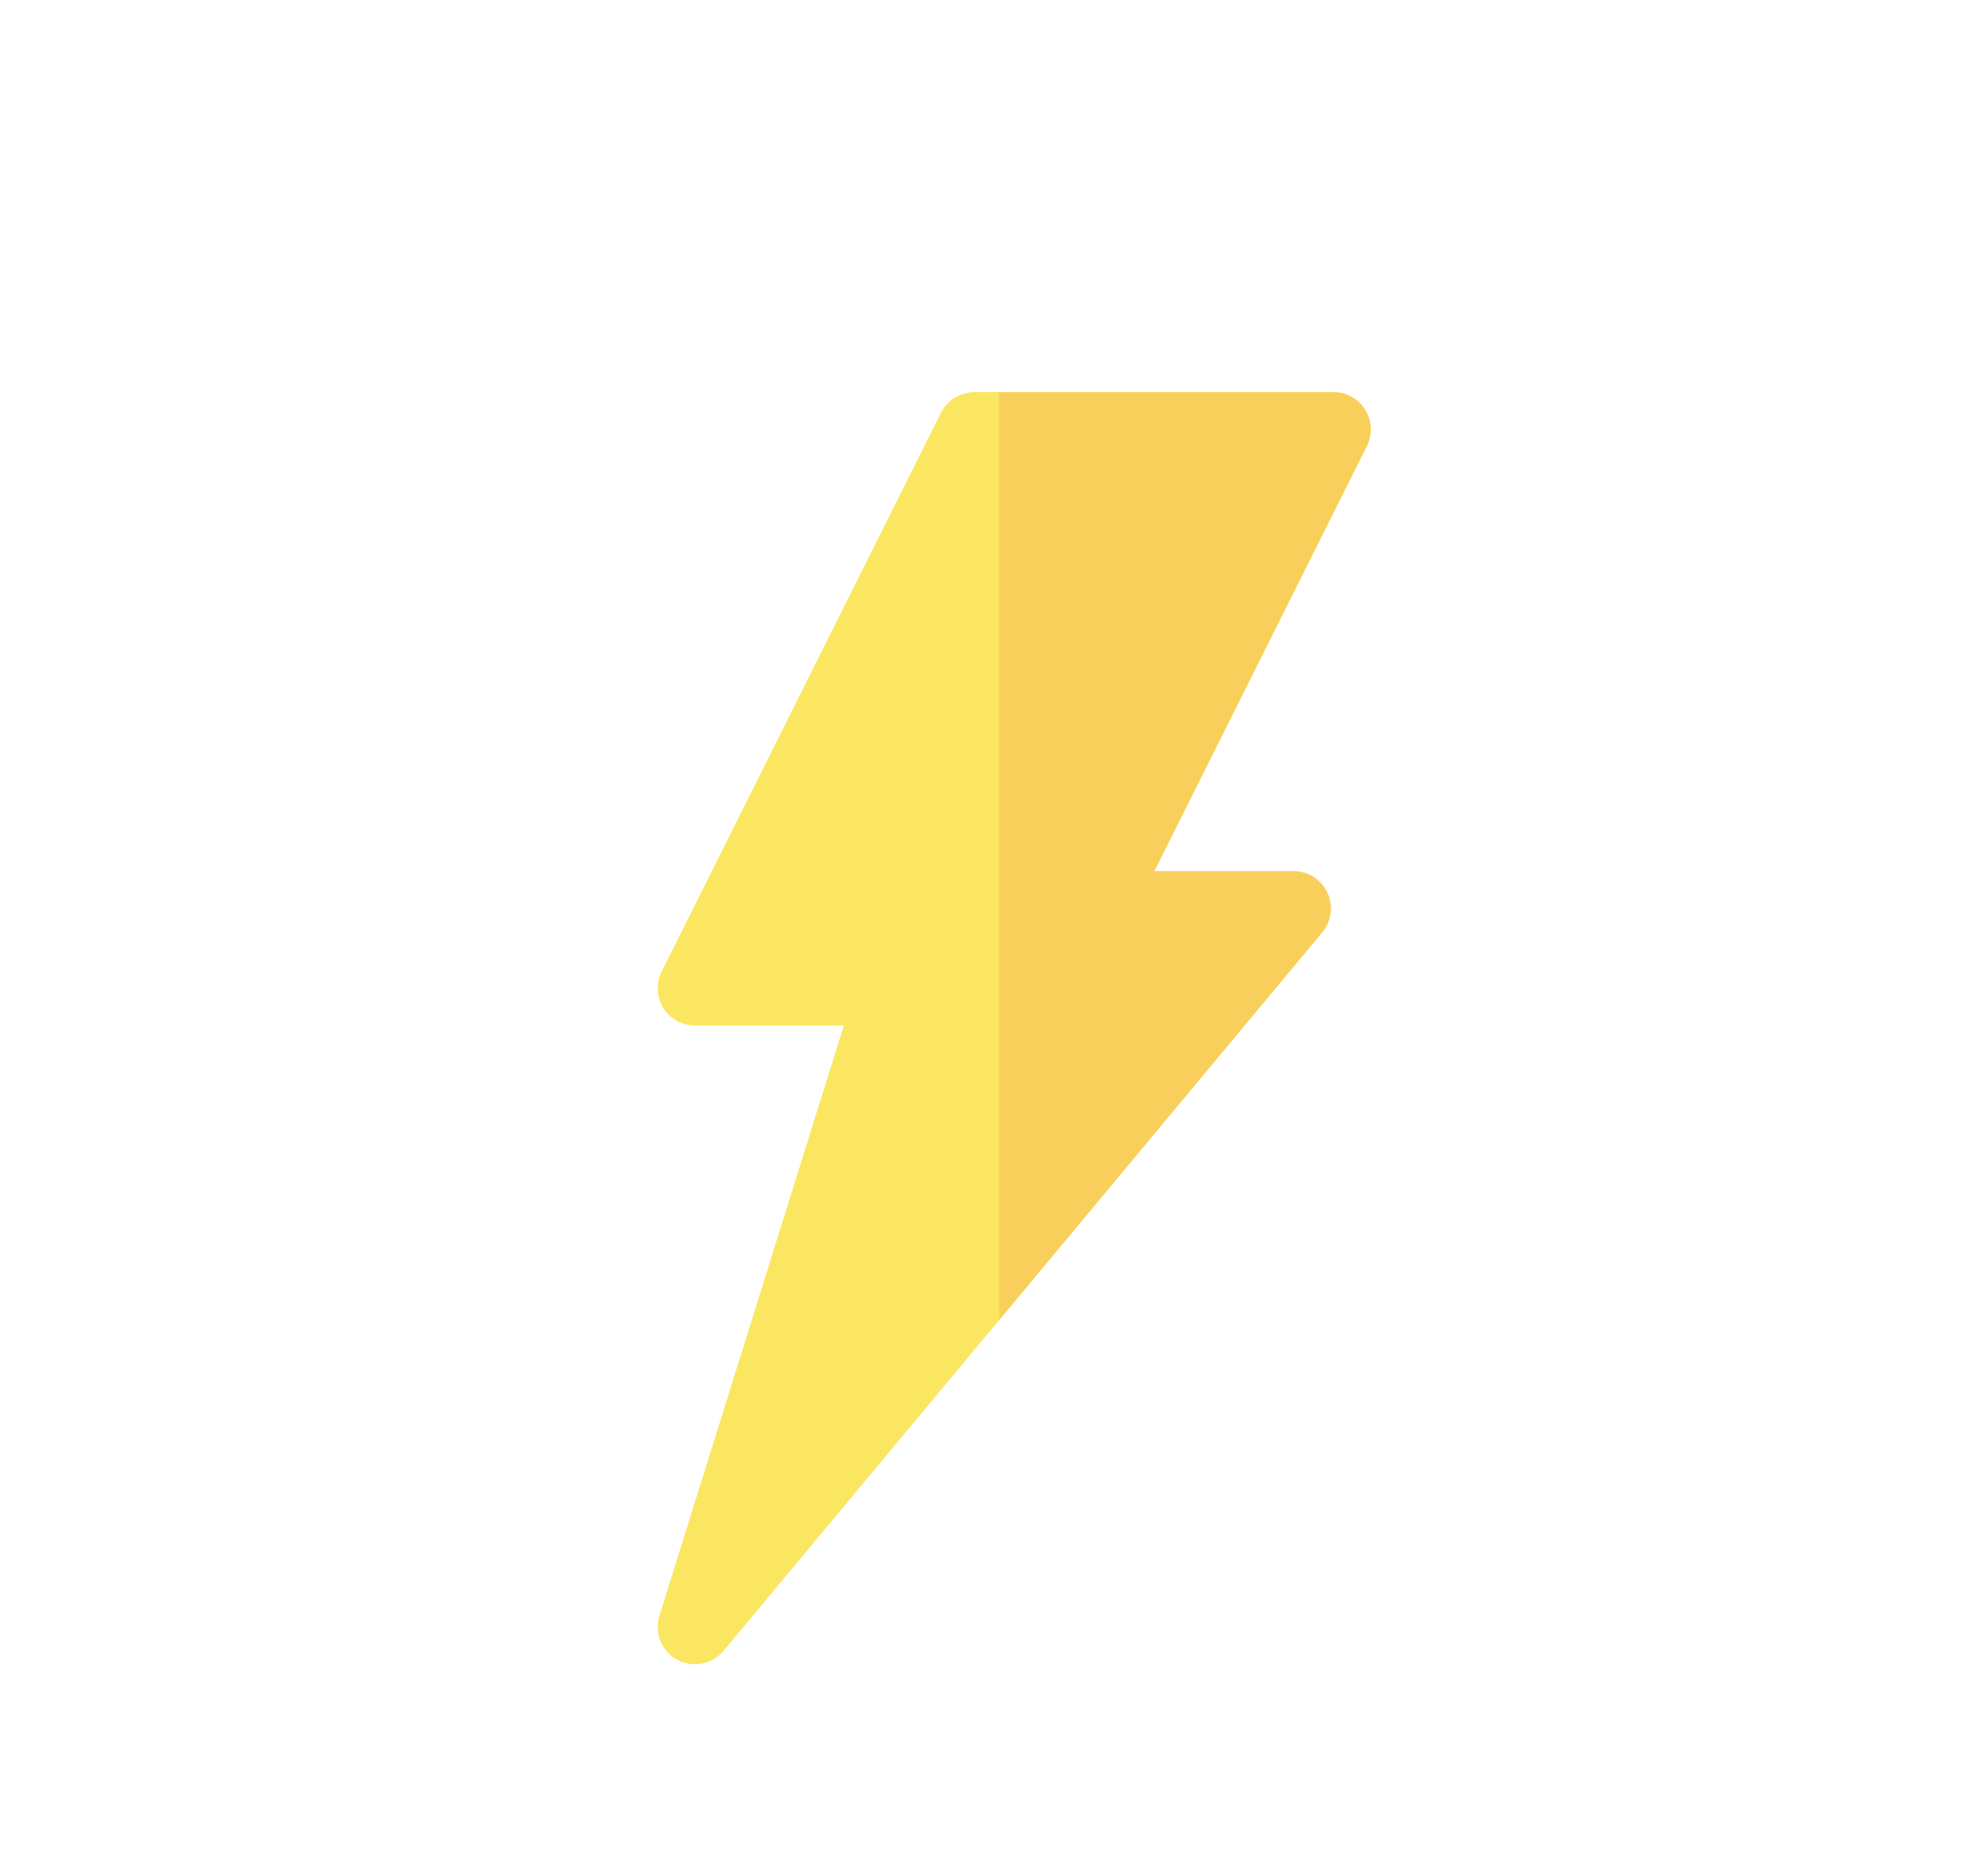 <?xml version="1.0" encoding="UTF-8"?>
<svg id="uuid-3c22a67d-f151-4870-9c34-d4d6cf926181" data-name="Layer 1" xmlns="http://www.w3.org/2000/svg" xmlns:xlink="http://www.w3.org/1999/xlink" viewBox="0 0 1402.2 1316.05">
  <defs>
    <filter id="uuid-6a3366d5-2f04-46a3-ac53-55fce6755eda" data-name="drop-shadow-1" filterUnits="userSpaceOnUse">
      <feOffset dx="7" dy="7"/>
      <feGaussianBlur result="uuid-9311628c-f730-4d97-a5a4-980dfca0061c" stdDeviation="5"/>
      <feFlood flood-color="#010101" flood-opacity=".75"/>
      <feComposite in2="uuid-9311628c-f730-4d97-a5a4-980dfca0061c" operator="in"/>
      <feComposite in="SourceGraphic"/>
    </filter>
    <filter id="uuid-08c462d7-fb69-4374-936e-902f597bee98" data-name="drop-shadow-2" filterUnits="userSpaceOnUse">
      <feOffset dx="7" dy="7"/>
      <feGaussianBlur result="uuid-69a4dcce-06e8-495f-a3e0-d38bf63e0a1b" stdDeviation="5"/>
      <feFlood flood-color="#010101" flood-opacity=".75"/>
      <feComposite in2="uuid-69a4dcce-06e8-495f-a3e0-d38bf63e0a1b" operator="in"/>
      <feComposite in="SourceGraphic"/>
    </filter>
  </defs>
  <g style="filter: url(#uuid-6a3366d5-2f04-46a3-ac53-55fce6755eda);">
    <path d="M32.99,806.49c-22-25.66-32.99-54.99-32.99-60.49v-1.83c29.33-53.16,100.81-89.81,174.13-115.48,36.66-7.33,73.32-11,104.48-11,36.66,0,64.15,5.5,89.81,21.99l-1.83,7.33c-139.3,45.82-245.61,168.63-276.77,196.12-22-5.5-42.16-20.16-56.82-36.66ZM172.3,467.4c0-38.49,7.33-76.98,27.49-111.81,18.33-3.67,36.66-5.5,60.49-5.5,73.32,0,159.47,27.49,232.78,71.48,106.31,60.49,179.63,135.64,190.62,207.12l-9.16,9.17c-135.64-71.49-287.77-86.15-388.58-86.15-42.16,0-75.15,3.67-93.48,3.67-14.66-25.66-20.16-56.82-20.16-87.98ZM390.42,718.51c82.48-43.99,157.63-71.48,218.12-71.48,23.83,0,43.99,5.5,62.32,11v12.83c-185.13,113.64-284.1,320.76-311.6,377.59-73.32-3.67-131.97-47.66-168.63-108.14,22-84.31,108.14-163.13,199.79-221.79ZM229.12,192.46c0-34.83,16.5-71.48,47.66-100.81h3.67c56.82,0,126.47,40.32,179.63,93.48,54.99,58.65,89.81,117.31,89.81,166.8v7.33l-11,1.83c-108.14-97.15-262.11-128.31-306.1-141.14-1.83-7.33-3.67-18.33-3.67-27.49ZM414.24,1101.59c23.83-82.48,60.49-142.97,104.48-163.13l9.16,3.67c-9.16,32.99-12.83,67.82-12.83,100.81,0,108.14,34.83,203.46,43.99,236.45-21.99,21.99-60.49,36.66-95.31,36.66-14.66,0-25.66-1.83-38.49-5.5-18.33-29.33-23.83-64.15-23.83-102.64,0-34.83,5.5-71.49,12.83-106.31ZM533.39,164.97c20.16-34.83,49.49-54.99,75.15-69.65,31.16-16.5,65.99-21.99,102.64-21.99,64.15,58.65,89.81,175.96,89.81,284.1,0,122.81-31.16,225.45-86.15,269.44l-9.16-3.67c-9.16-216.29-137.47-406.91-172.3-458.23ZM687.35,683.68l9.17,7.33c9.16,216.29,137.47,406.91,172.3,458.24-20.16,31.16-49.49,54.99-75.15,65.98-31.16,16.5-65.98,25.66-102.64,25.66-64.15-62.32-89.81-175.96-89.81-284.11,0-122.81,31.16-225.45,86.15-273.11ZM727.68,676.35c133.8,71.48,285.94,86.15,388.58,86.15,40.32,0,75.15-1.83,93.48-3.67,14.66,25.66,20.16,56.82,20.16,89.81,0,36.66-7.33,73.32-27.49,109.98-18.33,3.67-38.49,5.5-60.49,5.5-73.32,0-159.47-27.49-232.78-71.48-106.31-60.49-179.63-139.3-190.63-210.79l9.17-5.5ZM731.34,643.36c183.29-113.64,284.11-320.76,311.6-377.59,38.49,1.83,71.48,16.5,97.15,32.99,32.99,20.16,49.49,42.16,71.48,75.15-21.99,84.31-108.14,163.13-199.79,218.12-82.48,47.66-157.63,71.48-218.12,71.48-25.66,0-43.99-1.83-62.32-7.33v-12.83ZM885.31,271.27c0-108.14-31.16-203.46-42.16-236.45C865.15,14.66,896.31,0,936.63,0c5.5,0,31.16,1.83,40.32,3.67,16.5,29.33,25.66,65.99,25.66,104.48,0,32.99-7.33,69.65-16.5,104.48-22,78.82-58.65,142.97-102.65,163.13l-9.16-3.67c9.16-32.99,11-67.82,11-100.81ZM852.32,954.96l9.17-5.5c109.98,100.81,265.78,131.97,307.93,141.14,1.83,11,3.67,23.83,3.67,31.16,0,36.66-18.33,73.32-45.82,100.81h-5.5c-58.65,0-126.47-43.99-179.63-97.15s-89.81-113.64-89.81-163.13v-7.33ZM1035.61,663.52c139.3-42.16,245.61-164.96,276.77-196.12,22,9.17,42.16,20.16,56.82,36.66,14.66,16.5,31.16,43.99,32.99,65.98-43.99,76.98-179.63,126.47-278.61,126.47-36.66,0-64.15-5.5-89.81-22l1.83-11Z" style="fill: #fff; stroke-width: 0px;"/>
  </g>
  <g style="filter: url(#uuid-08c462d7-fb69-4374-936e-902f597bee98);">
    <path d="M955.9,281.98c-4.79-7.75-13.25-12.46-22.36-12.46h-253.34c-9.95,0-19.05,5.62-23.51,14.53l-197.04,394.08c-4.07,8.15-3.64,17.82,1.15,25.57s13.25,12.46,22.36,12.46h105l-130.08,416.27c-3.74,11.97,1.5,24.92,12.51,30.92,10.46,5.7,24.32,3.87,32.76-6.25l422.23-506.69c6.53-7.83,7.93-18.74,3.61-27.97-4.33-9.23-13.6-15.13-23.8-15.13h-98.22l149.88-299.75c4.07-8.15,3.64-17.82-1.15-25.57Z" style="fill: #fbe662; stroke-width: 0px;"/>
    <path d="M933.55,269.52h-235.88v654.4l227.92-273.5c6.53-7.83,7.93-18.74,3.61-27.97-4.33-9.23-13.6-15.13-23.8-15.13h-98.22l149.88-299.75c4.07-8.15,3.64-17.82-1.15-25.57-4.79-7.75-13.25-12.46-22.36-12.46Z" style="fill: #f9cf5c; stroke-width: 0px;"/>
  </g>
</svg>
